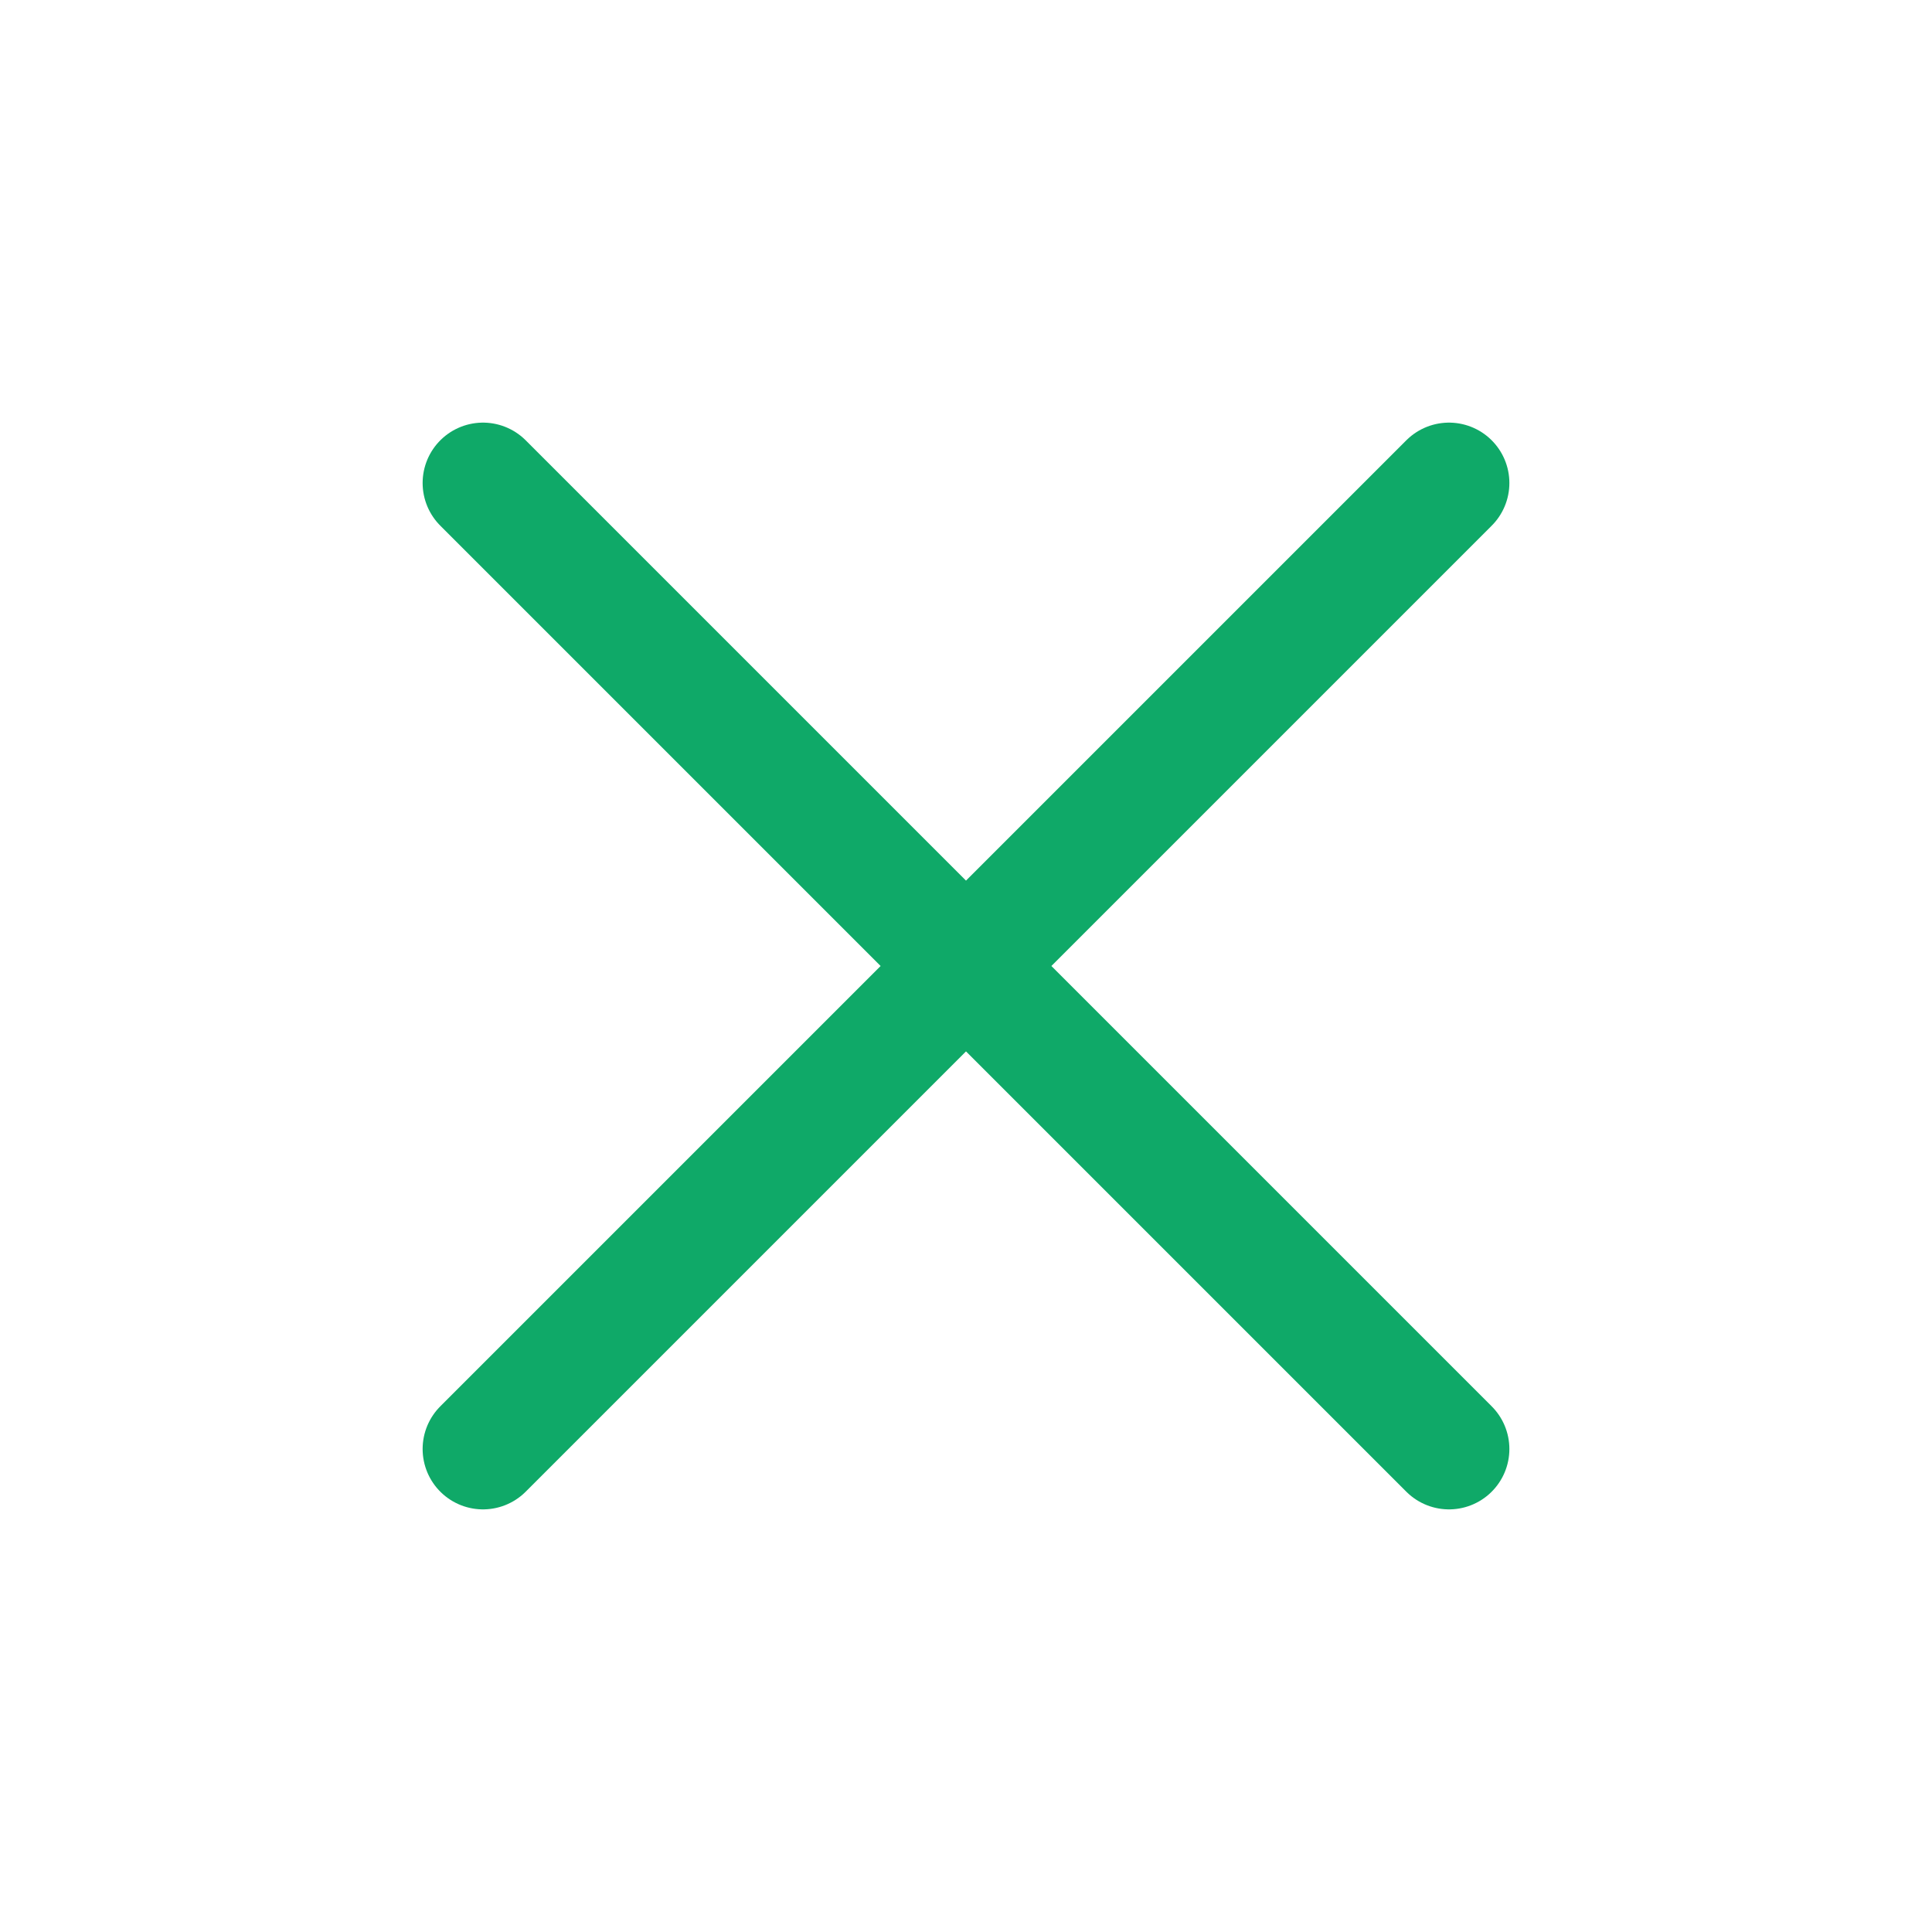 <svg xmlns="http://www.w3.org/2000/svg" fill="none" viewBox="0 0 24 24" stroke-width="1.5" stroke="#0fa968" width="24" height="24">
  <path stroke-linecap="round" stroke-linejoin="round" d="M6 18 18 6M6 6l12 12" />
</svg>
